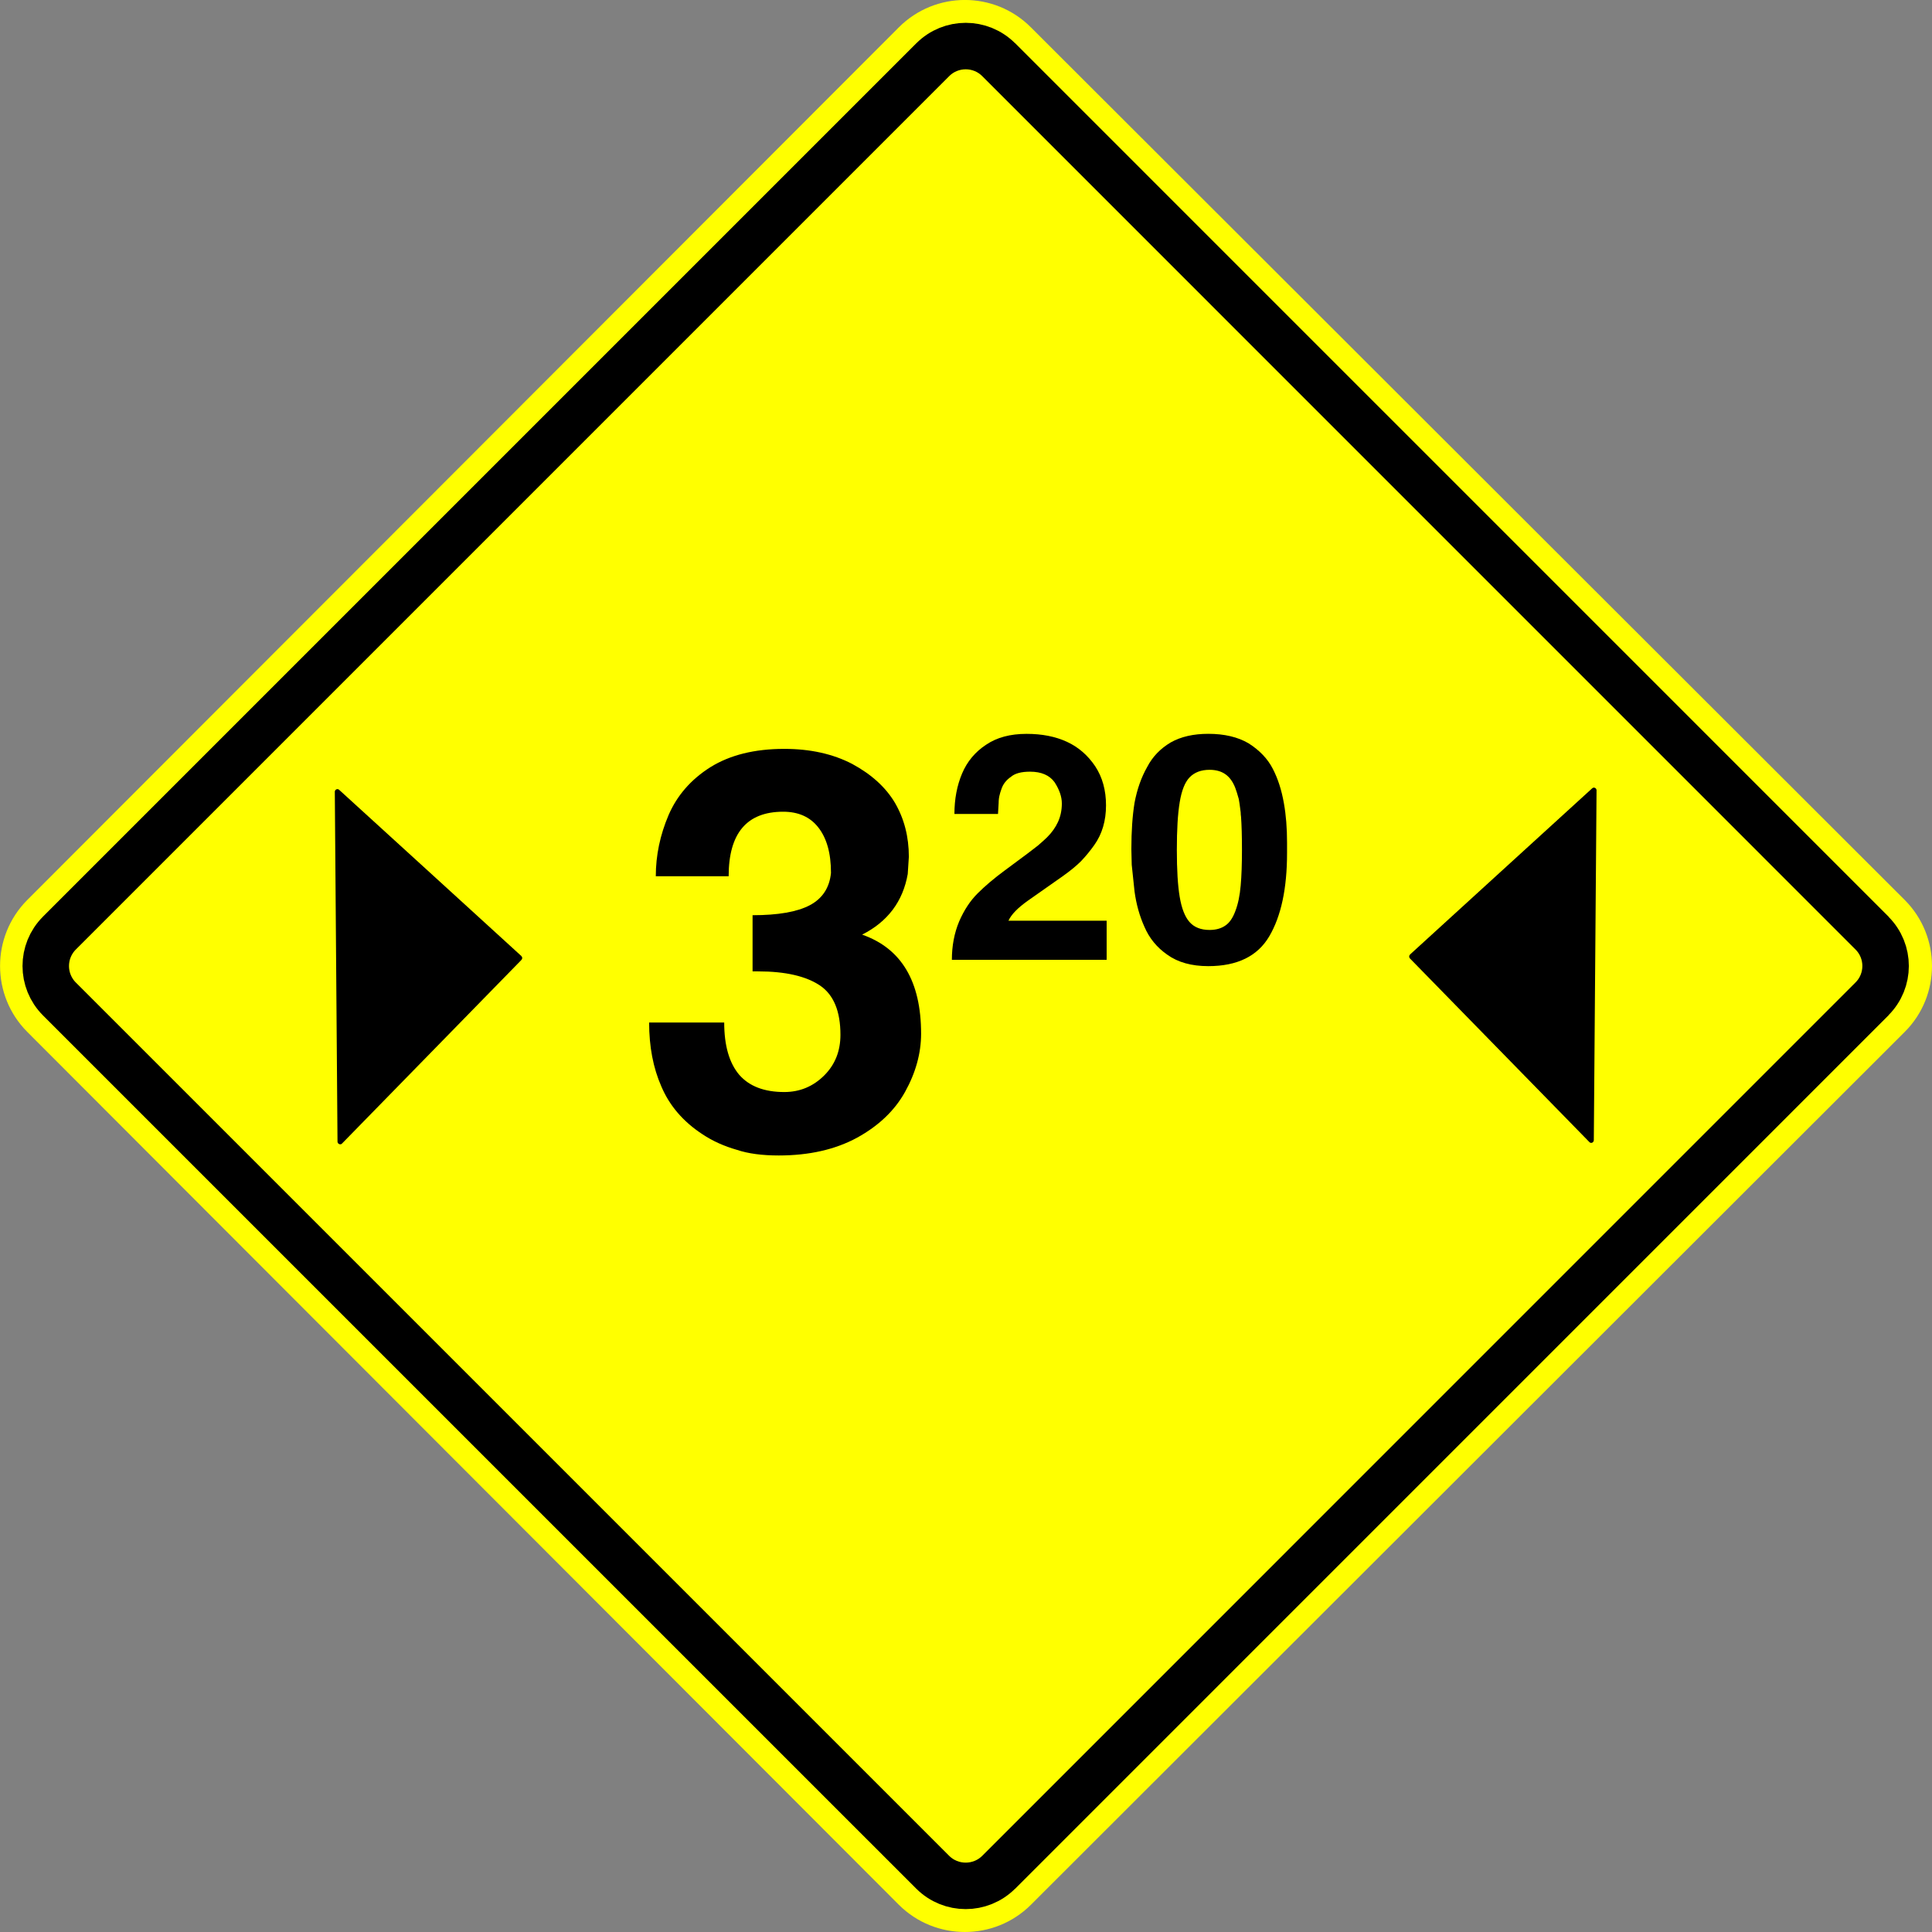 <?xml version="1.0" encoding="utf-8"?>
<!-- Generator: Adobe Illustrator 15.0.2, SVG Export Plug-In . SVG Version: 6.00 Build 0)  -->
<!DOCTYPE svg PUBLIC "-//W3C//DTD SVG 1.1//EN" "http://www.w3.org/Graphics/SVG/1.1/DTD/svg11.dtd">
<svg version="1.1" id="_x30_" xmlns="http://www.w3.org/2000/svg" xmlns:xlink="http://www.w3.org/1999/xlink" x="0px" y="0px"
	 width="48.633px" height="48.633px" viewBox="0 0 48.633 48.633" enable-background="new 0 0 48.633 48.633" xml:space="preserve">
<rect x="0" y="0" width="48.633" height="48.633" fill="#808080" stroke="none"/>
<g id="HATCH">
	<path fill="#FFFF00" d="M47.946,22.654L25.949,0.687c-0.916-0.917-2.404-0.917-3.322,0L0.687,22.654
		c-0.914,0.917-0.914,2.406,0,3.322l21.94,21.973c0.918,0.912,2.406,0.912,3.322,0l21.997-21.973
		C48.862,25.062,48.862,23.571,47.946,22.654L47.946,22.654z"/>
</g>
<g id="HATCH_1_">
	<path d="M25.548,1.088h-2.463L1.089,23.084v2.463l21.996,21.996h2.463l21.997-21.996v-2.463L25.548,1.088z M47.145,23.486v1.661
		L25.146,47.114h-1.665L1.49,25.146v-1.663L23.485,1.518h1.662L47.145,23.486z"/>
</g>
<g id="LWPOLYLINE_1_">
	
		<path fill="none" stroke="#000000" stroke-width="1.17" stroke-linecap="round" stroke-linejoin="round" stroke-miterlimit="10" d="
		M47.121,23.487L25.139,1.503c-0.458-0.458-1.201-0.458-1.659,0L1.496,23.487c-0.459,0.458-0.459,1.201,0,1.66l21.983,21.982
		c0.458,0.457,1.201,0.457,1.66,0L47.12,25.146C47.58,24.688,47.58,23.945,47.121,23.487z"/>
</g>
<path d="M8.607,28.788c1.505-1.54,3.01-3.081,4.515-4.621c0.031-0.031,0.031-0.072-0.001-0.104
	c-1.524-1.393-3.051-2.783-4.576-4.174c-0.047-0.052-0.113-0.015-0.117,0.038c0.022,2.938,0.046,5.876,0.068,8.815
	C8.503,28.804,8.576,28.822,8.607,28.788"/>
<path d="M40.01,28.75c-1.504-1.54-3.011-3.08-4.515-4.62c-0.03-0.029-0.03-0.072,0-0.104c1.525-1.394,3.052-2.783,4.575-4.174
	c0.048-0.053,0.115-0.016,0.119,0.038c-0.022,2.938-0.046,5.878-0.069,8.815C40.112,28.771,40.042,28.786,40.01,28.75"/>
<g>
	<path d="M18.23,25.739c0,0.579,0.126,1.018,0.378,1.316c0.252,0.289,0.63,0.434,1.134,0.434c0.392,0,0.728-0.14,1.008-0.42
		c0.271-0.271,0.406-0.611,0.406-1.021c0-0.588-0.168-0.999-0.504-1.233c-0.355-0.242-0.877-0.363-1.568-0.363h-0.14v-1.414
		c0.644,0,1.125-0.084,1.442-0.252c0.317-0.169,0.495-0.439,0.532-0.813c0-0.495-0.107-0.877-0.322-1.148
		c-0.205-0.261-0.499-0.392-0.882-0.392c-0.915,0-1.372,0.542-1.372,1.624h-1.834c0-0.522,0.107-1.036,0.322-1.54
		c0.214-0.495,0.564-0.896,1.05-1.204c0.495-0.308,1.115-0.462,1.862-0.462c0.653,0,1.223,0.126,1.708,0.378
		c0.485,0.262,0.845,0.588,1.078,0.98c0.233,0.401,0.35,0.854,0.35,1.358l-0.028,0.434c-0.122,0.691-0.504,1.2-1.148,1.526
		c0.989,0.346,1.484,1.177,1.484,2.493c0,0.495-0.136,0.985-0.406,1.47c-0.261,0.467-0.663,0.85-1.204,1.148
		c-0.551,0.299-1.208,0.448-1.974,0.448c-0.42,0-0.77-0.047-1.05-0.141c-0.327-0.093-0.616-0.224-0.868-0.392
		c-0.485-0.317-0.831-0.719-1.036-1.204c-0.206-0.467-0.308-1.003-0.308-1.61H18.23z"/>
	<path d="M24.145,23.193c0.123-0.283,0.277-0.518,0.464-0.704c0.091-0.091,0.192-0.184,0.305-0.28
		c0.133-0.112,0.258-0.21,0.376-0.296l0.592-0.44c0.026-0.021,0.062-0.048,0.104-0.08c0.054-0.042,0.088-0.069,0.104-0.08
		l0.032-0.024c0.117-0.101,0.197-0.173,0.239-0.216c0.117-0.117,0.208-0.245,0.272-0.384c0.063-0.139,0.096-0.293,0.096-0.464
		c0-0.17-0.062-0.349-0.184-0.536c-0.128-0.176-0.334-0.264-0.616-0.264c-0.219,0-0.379,0.042-0.479,0.128
		c-0.118,0.08-0.198,0.181-0.24,0.304c-0.011,0.027-0.021,0.059-0.032,0.096l-0.008,0.032c-0.021,0.069-0.032,0.146-0.032,0.232
		l-0.016,0.272h-1.097c0-0.374,0.064-0.712,0.192-1.016s0.331-0.547,0.608-0.728c0.267-0.181,0.604-0.272,1.016-0.272
		c0.39,0,0.728,0.067,1.016,0.2s0.525,0.338,0.712,0.616c0.182,0.277,0.272,0.605,0.272,0.984c0,0.39-0.099,0.723-0.296,1
		c-0.102,0.144-0.214,0.28-0.336,0.408c-0.112,0.112-0.262,0.235-0.448,0.368l-0.888,0.624c-0.256,0.182-0.419,0.35-0.488,0.504
		h2.472v0.984h-3.896C23.961,23.809,24.022,23.486,24.145,23.193z"/>
	<path d="M28.479,21.376c0-0.453,0.027-0.842,0.08-1.168c0.064-0.341,0.171-0.643,0.32-0.904c0.133-0.256,0.33-0.461,0.592-0.616
		c0.256-0.144,0.57-0.216,0.944-0.216c0.405,0,0.744,0.08,1.016,0.24c0.277,0.176,0.48,0.39,0.608,0.64
		c0.128,0.246,0.221,0.534,0.279,0.864c0.054,0.299,0.08,0.629,0.08,0.992v0.264c0,0.891-0.149,1.589-0.447,2.096
		c-0.294,0.501-0.806,0.752-1.536,0.752c-0.422,0-0.766-0.096-1.032-0.288c-0.262-0.182-0.453-0.416-0.576-0.704
		c-0.122-0.271-0.205-0.568-0.248-0.888l-0.071-0.672L28.479,21.376z M29.696,22.577c0.048,0.288,0.13,0.499,0.247,0.632
		c0.118,0.134,0.286,0.2,0.505,0.2c0.159,0,0.293-0.037,0.399-0.112c0.102-0.069,0.185-0.189,0.248-0.359
		c0.069-0.177,0.114-0.393,0.136-0.648c0.021-0.234,0.032-0.533,0.032-0.896c0-0.347-0.008-0.624-0.023-0.832
		c-0.006-0.037-0.009-0.075-0.009-0.112c-0.021-0.171-0.037-0.283-0.048-0.336c-0.032-0.117-0.062-0.211-0.088-0.28
		c-0.059-0.154-0.142-0.269-0.248-0.344s-0.24-0.112-0.399-0.112c-0.214,0-0.382,0.064-0.505,0.192
		c-0.117,0.123-0.199,0.331-0.247,0.624c-0.049,0.293-0.072,0.693-0.072,1.2C29.624,21.894,29.647,22.289,29.696,22.577z"/>
</g>
</svg>
